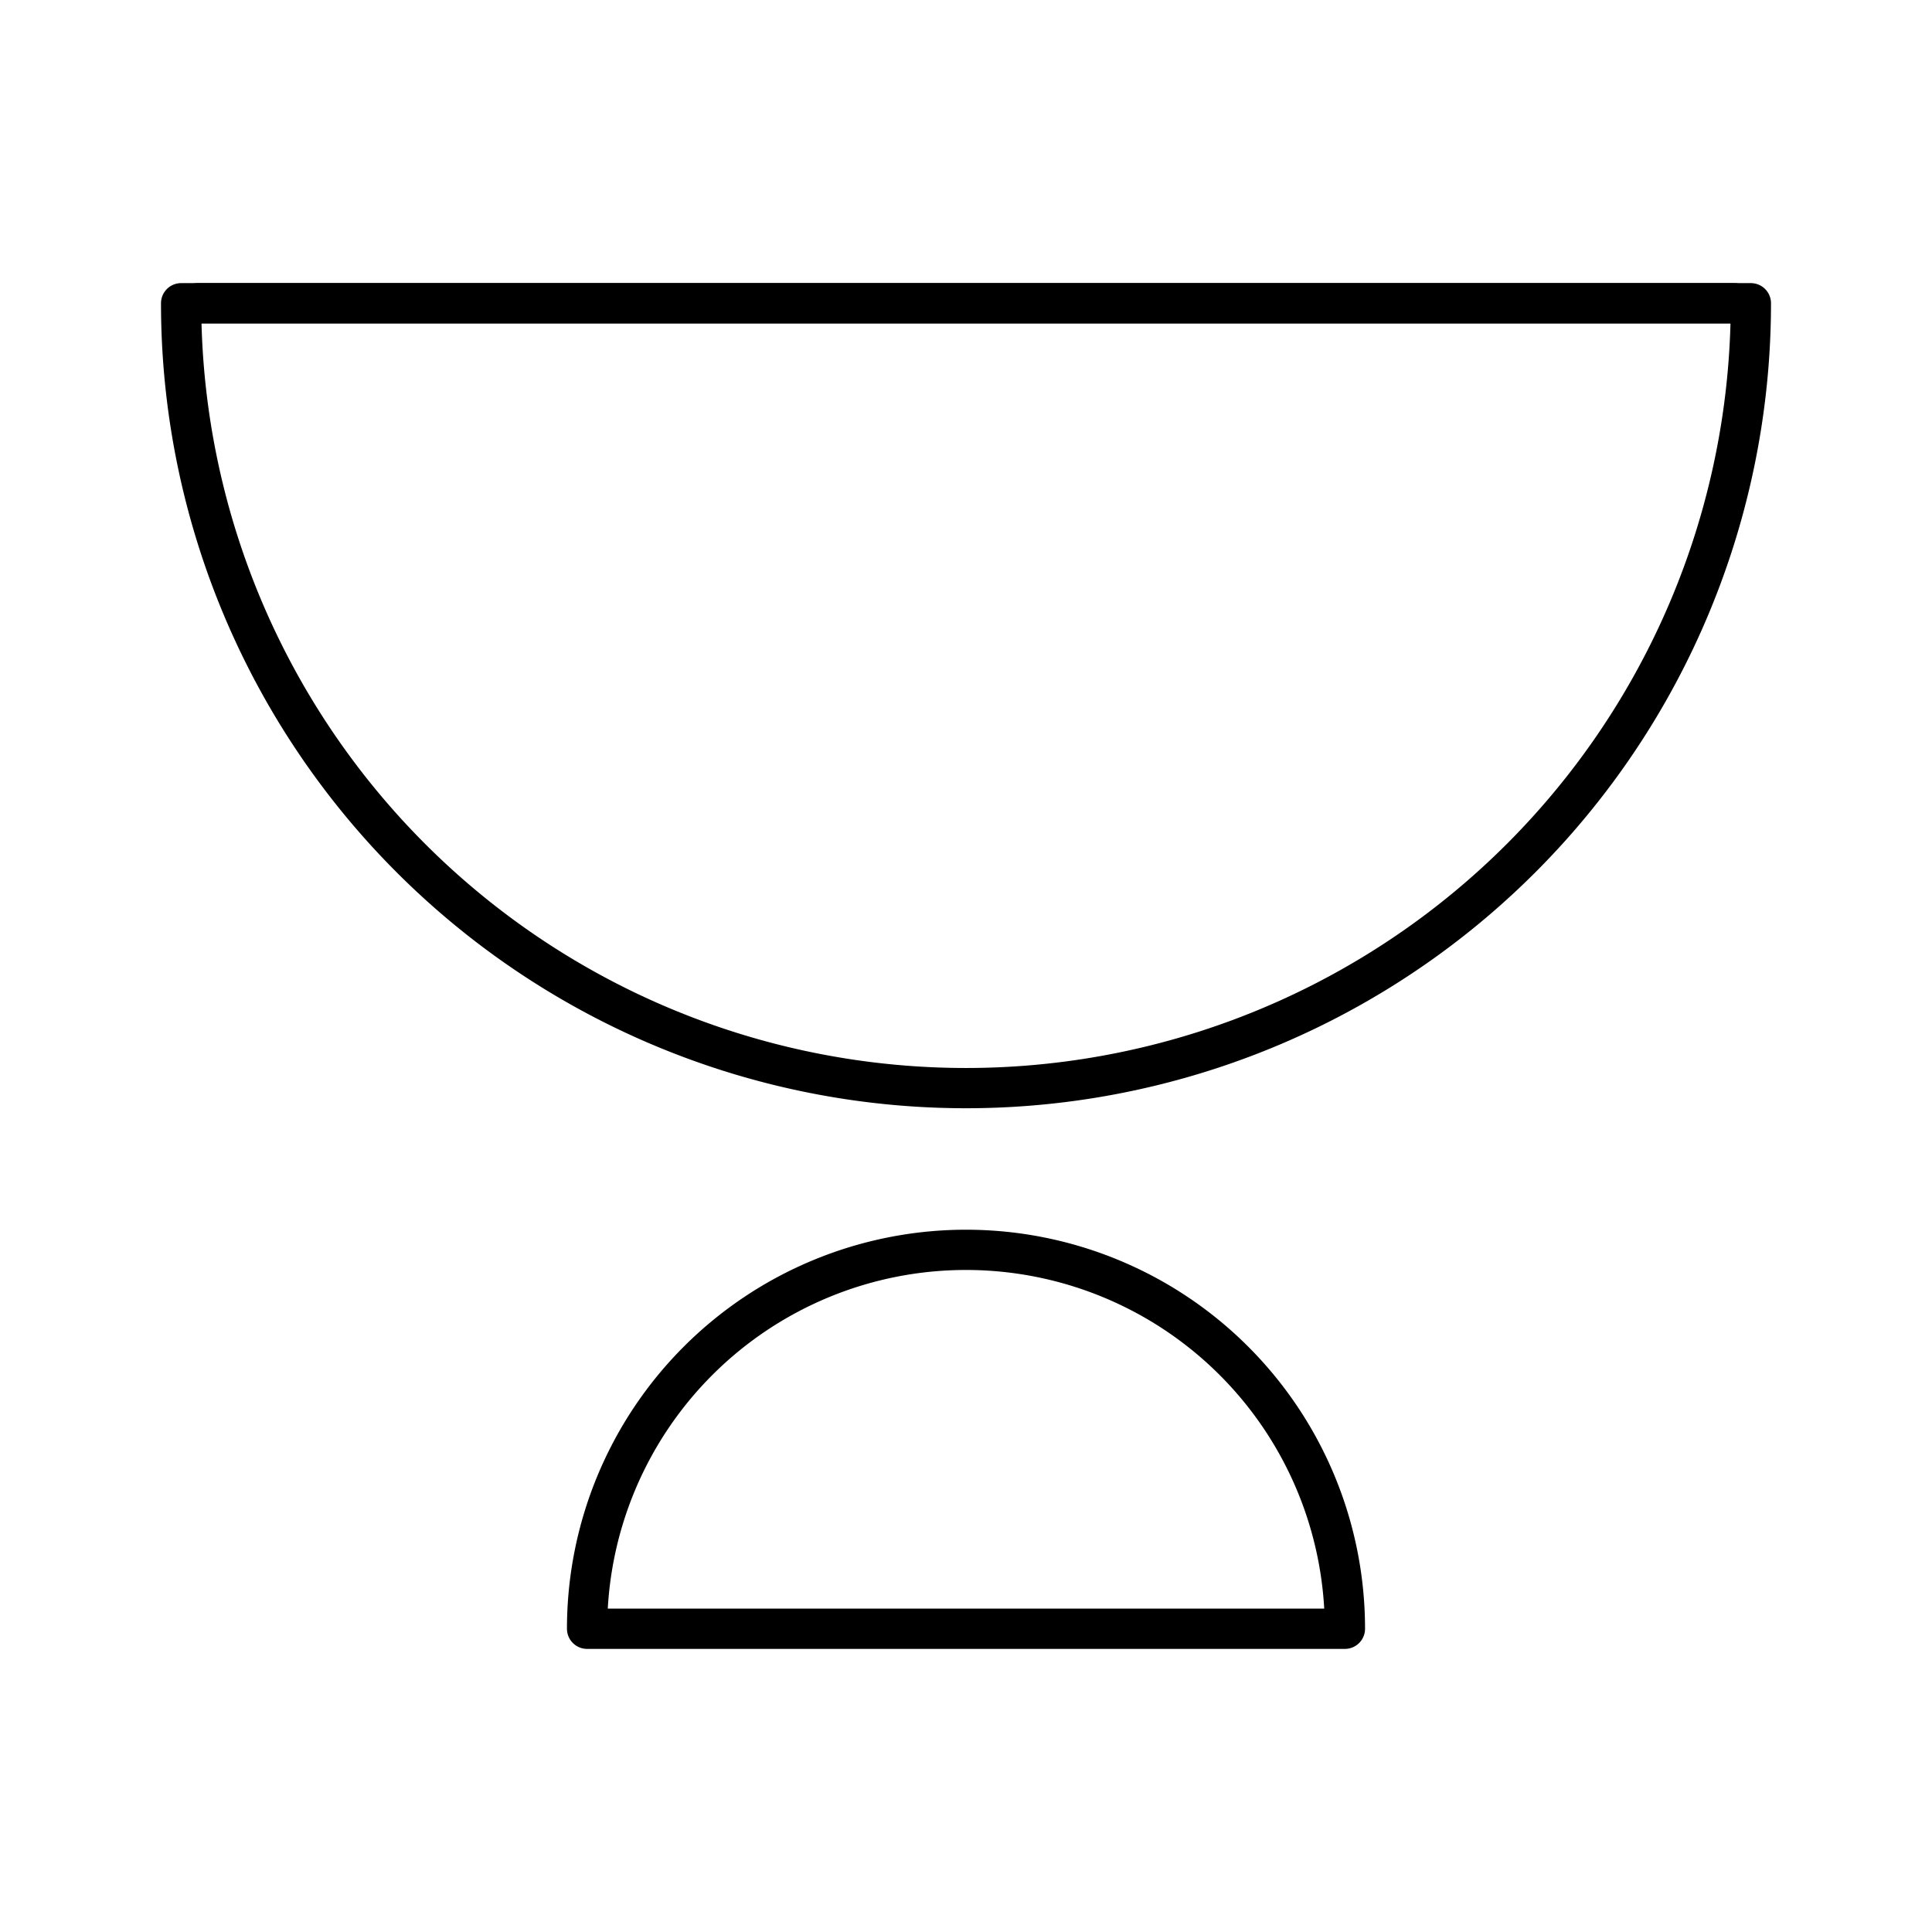 <?xml version="1.0" encoding="utf-8"?>
<svg width="800px" height="800px" viewBox="0 0 48 48" xmlns="http://www.w3.org/2000/svg"><defs><style>.a{fill:none;stroke:#000000;stroke-linecap:round;stroke-linejoin:round;}</style></defs><path class="a" d="M4.916,7.534H43.084"/><path class="a" d="M4.5,7.534a19.5,19.5,0,0,0,39,0Z"/><path class="a" d="M33.414,40.466a9.414,9.414,0,0,0-18.828,0Z"/></svg>